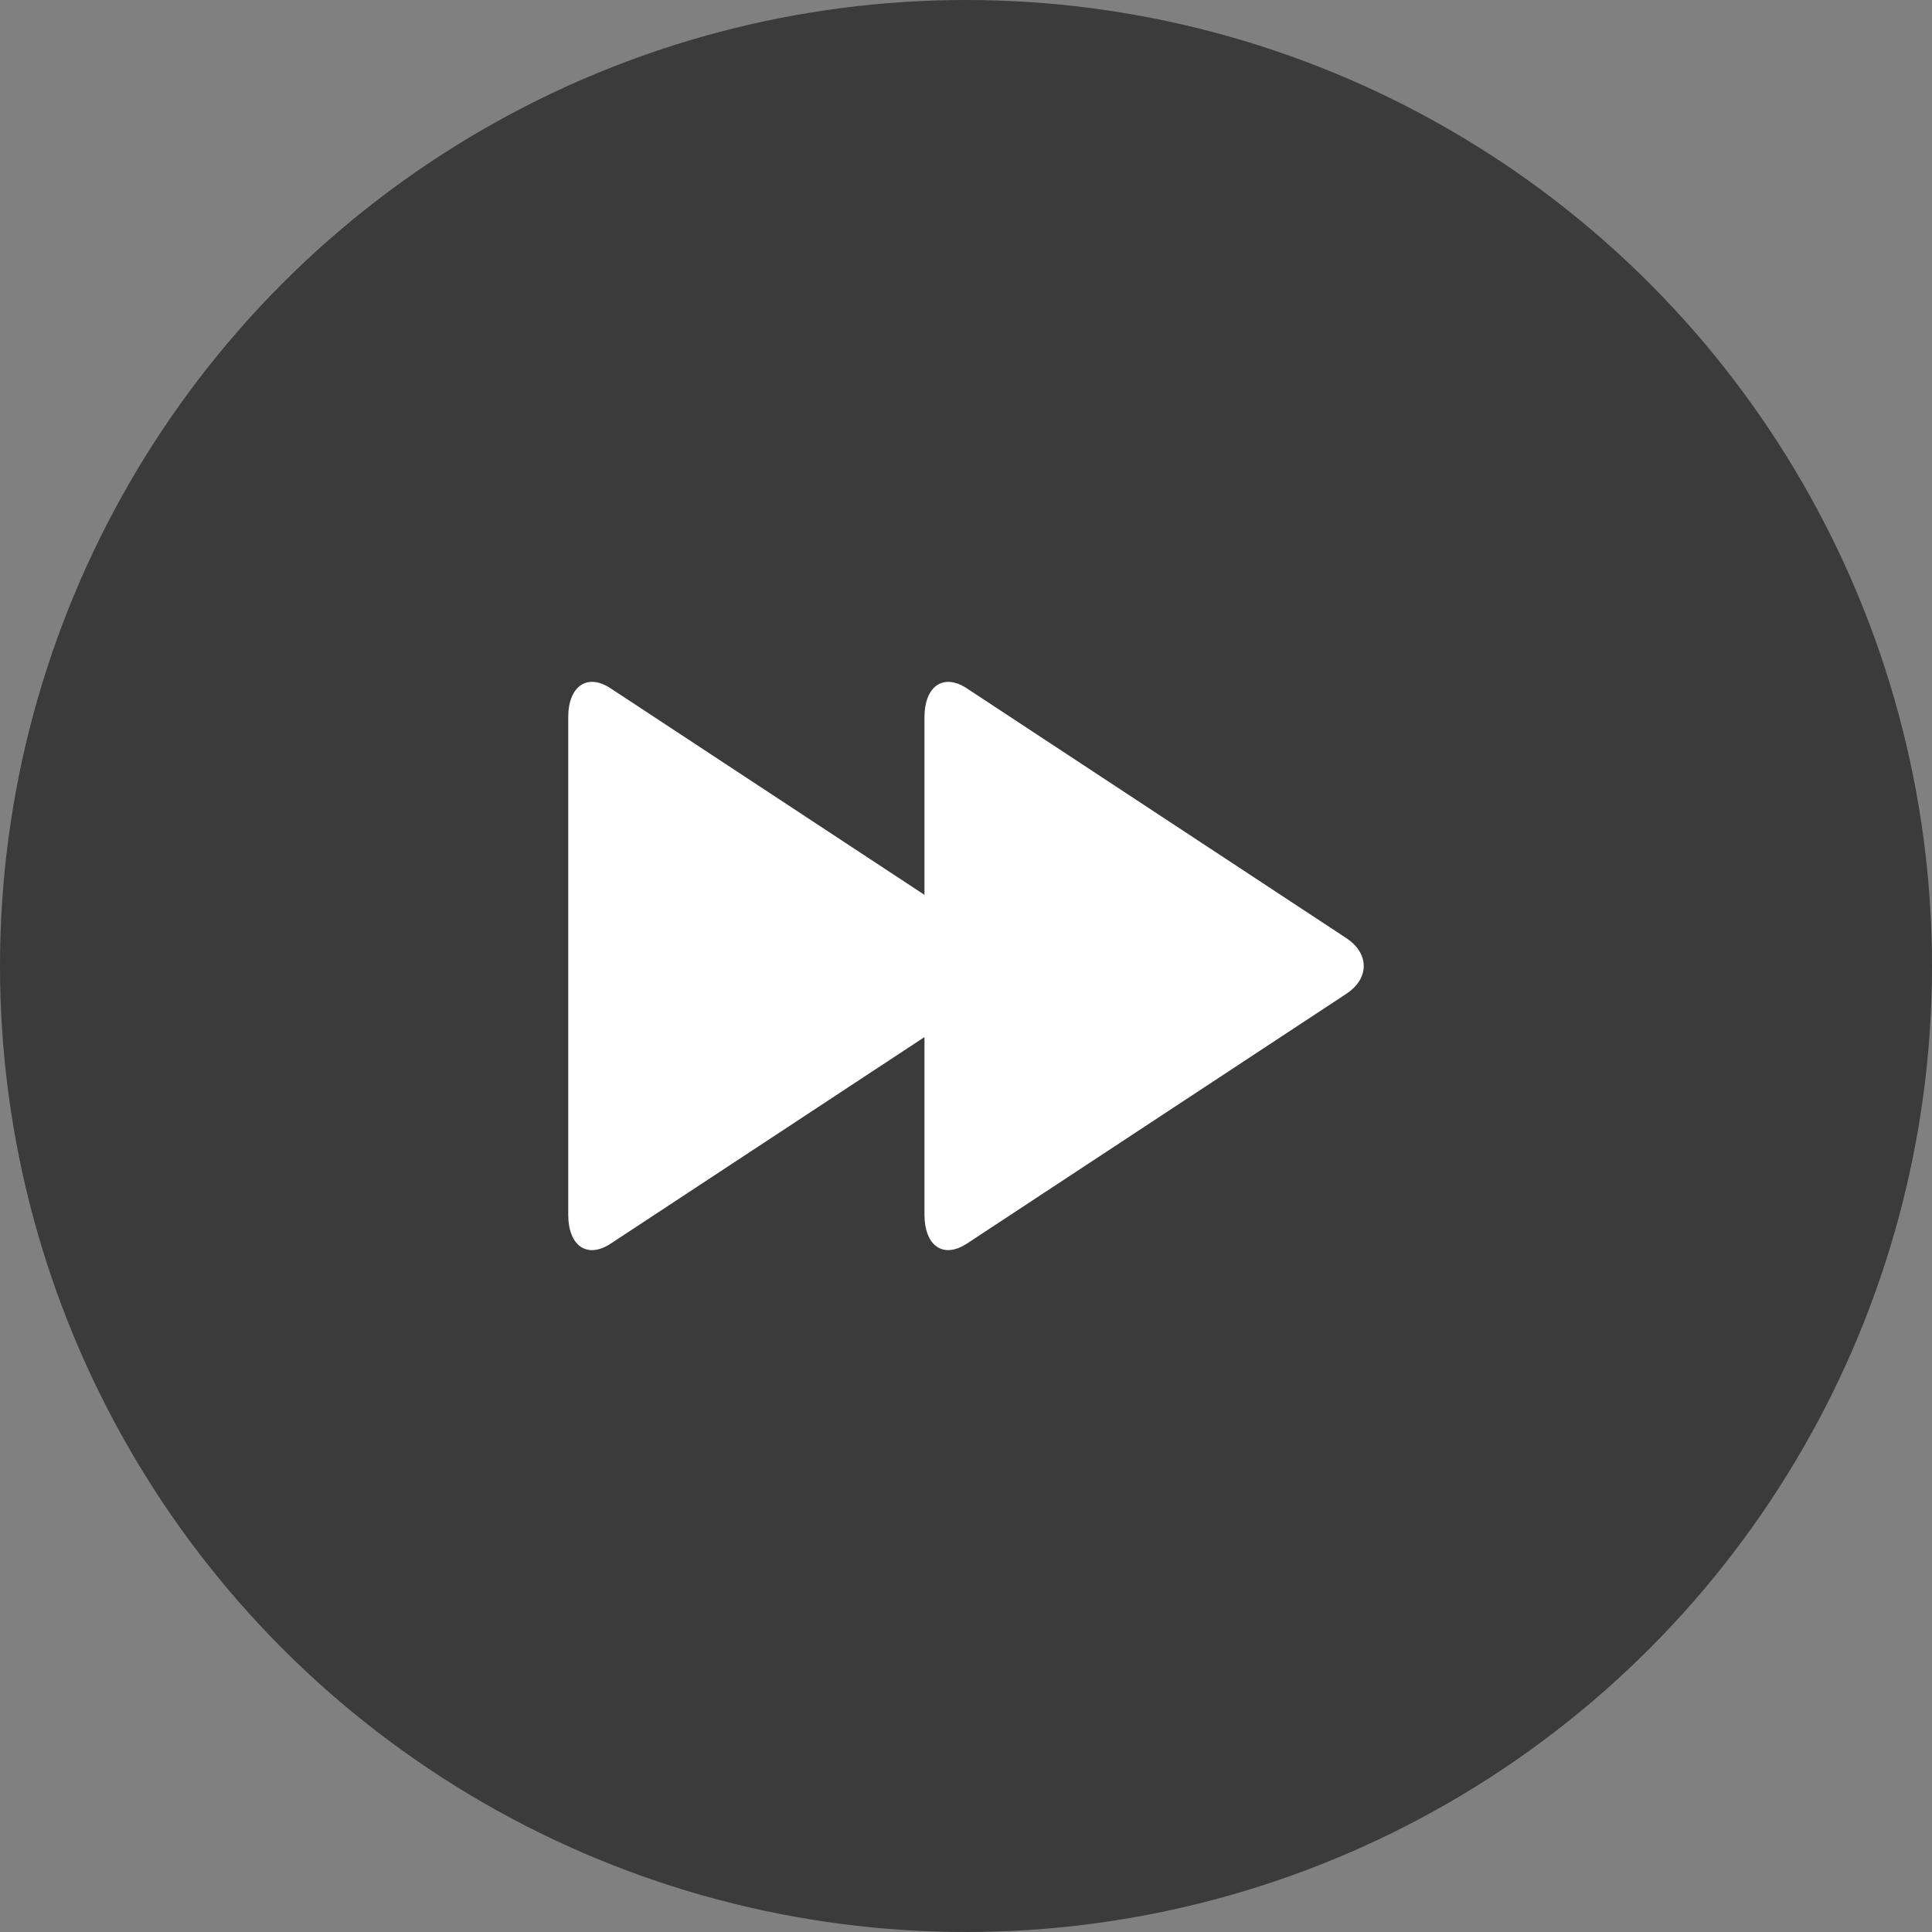 <?xml version="1.0" encoding="UTF-8"?>
<svg width="34px" height="34px" viewBox="0 0 34 34" version="1.1" xmlns="http://www.w3.org/2000/svg" xmlns:xlink="http://www.w3.org/1999/xlink">
    <rect x="0" y="0" width="34" height="34" fill="#808080" stroke="none"/>
    <title>前进</title>
    <g id="页面-1" stroke="none" stroke-width="1" fill="none" fill-rule="evenodd">
        <g id="02首页375" transform="translate(-98, -1369)">
            <g id="走进嘉立创" transform="translate(12, 1185)">
                <g id="矩形-2" transform="translate(0, 30)">
                    <g id="前进" transform="translate(86, 154)">
                        <circle id="椭圆形" fill="#333333" opacity="0.899" cx="17" cy="17" r="17"></circle>
                        <path d="M23.253,12.114 C23.665,11.843 24,12.071 24,12.625 L24,21.375 C24,21.929 23.666,22.157 23.253,21.886 L17.731,18.251 L17.731,21.375 C17.731,21.892 17.44,22.125 17.066,21.933 L16.985,21.886 L10.309,17.491 C9.898,17.221 9.897,16.78 10.309,16.508 L16.985,12.114 C17.396,11.843 17.731,12.071 17.731,12.625 L17.731,15.748 Z" id="形状结合" fill="#FFFFFF" fill-rule="nonzero" transform="translate(17, 17) scale(-1, 1) translate(-17, -17) "></path>
                    </g>
                </g>
            </g>
        </g>
    </g>
</svg>